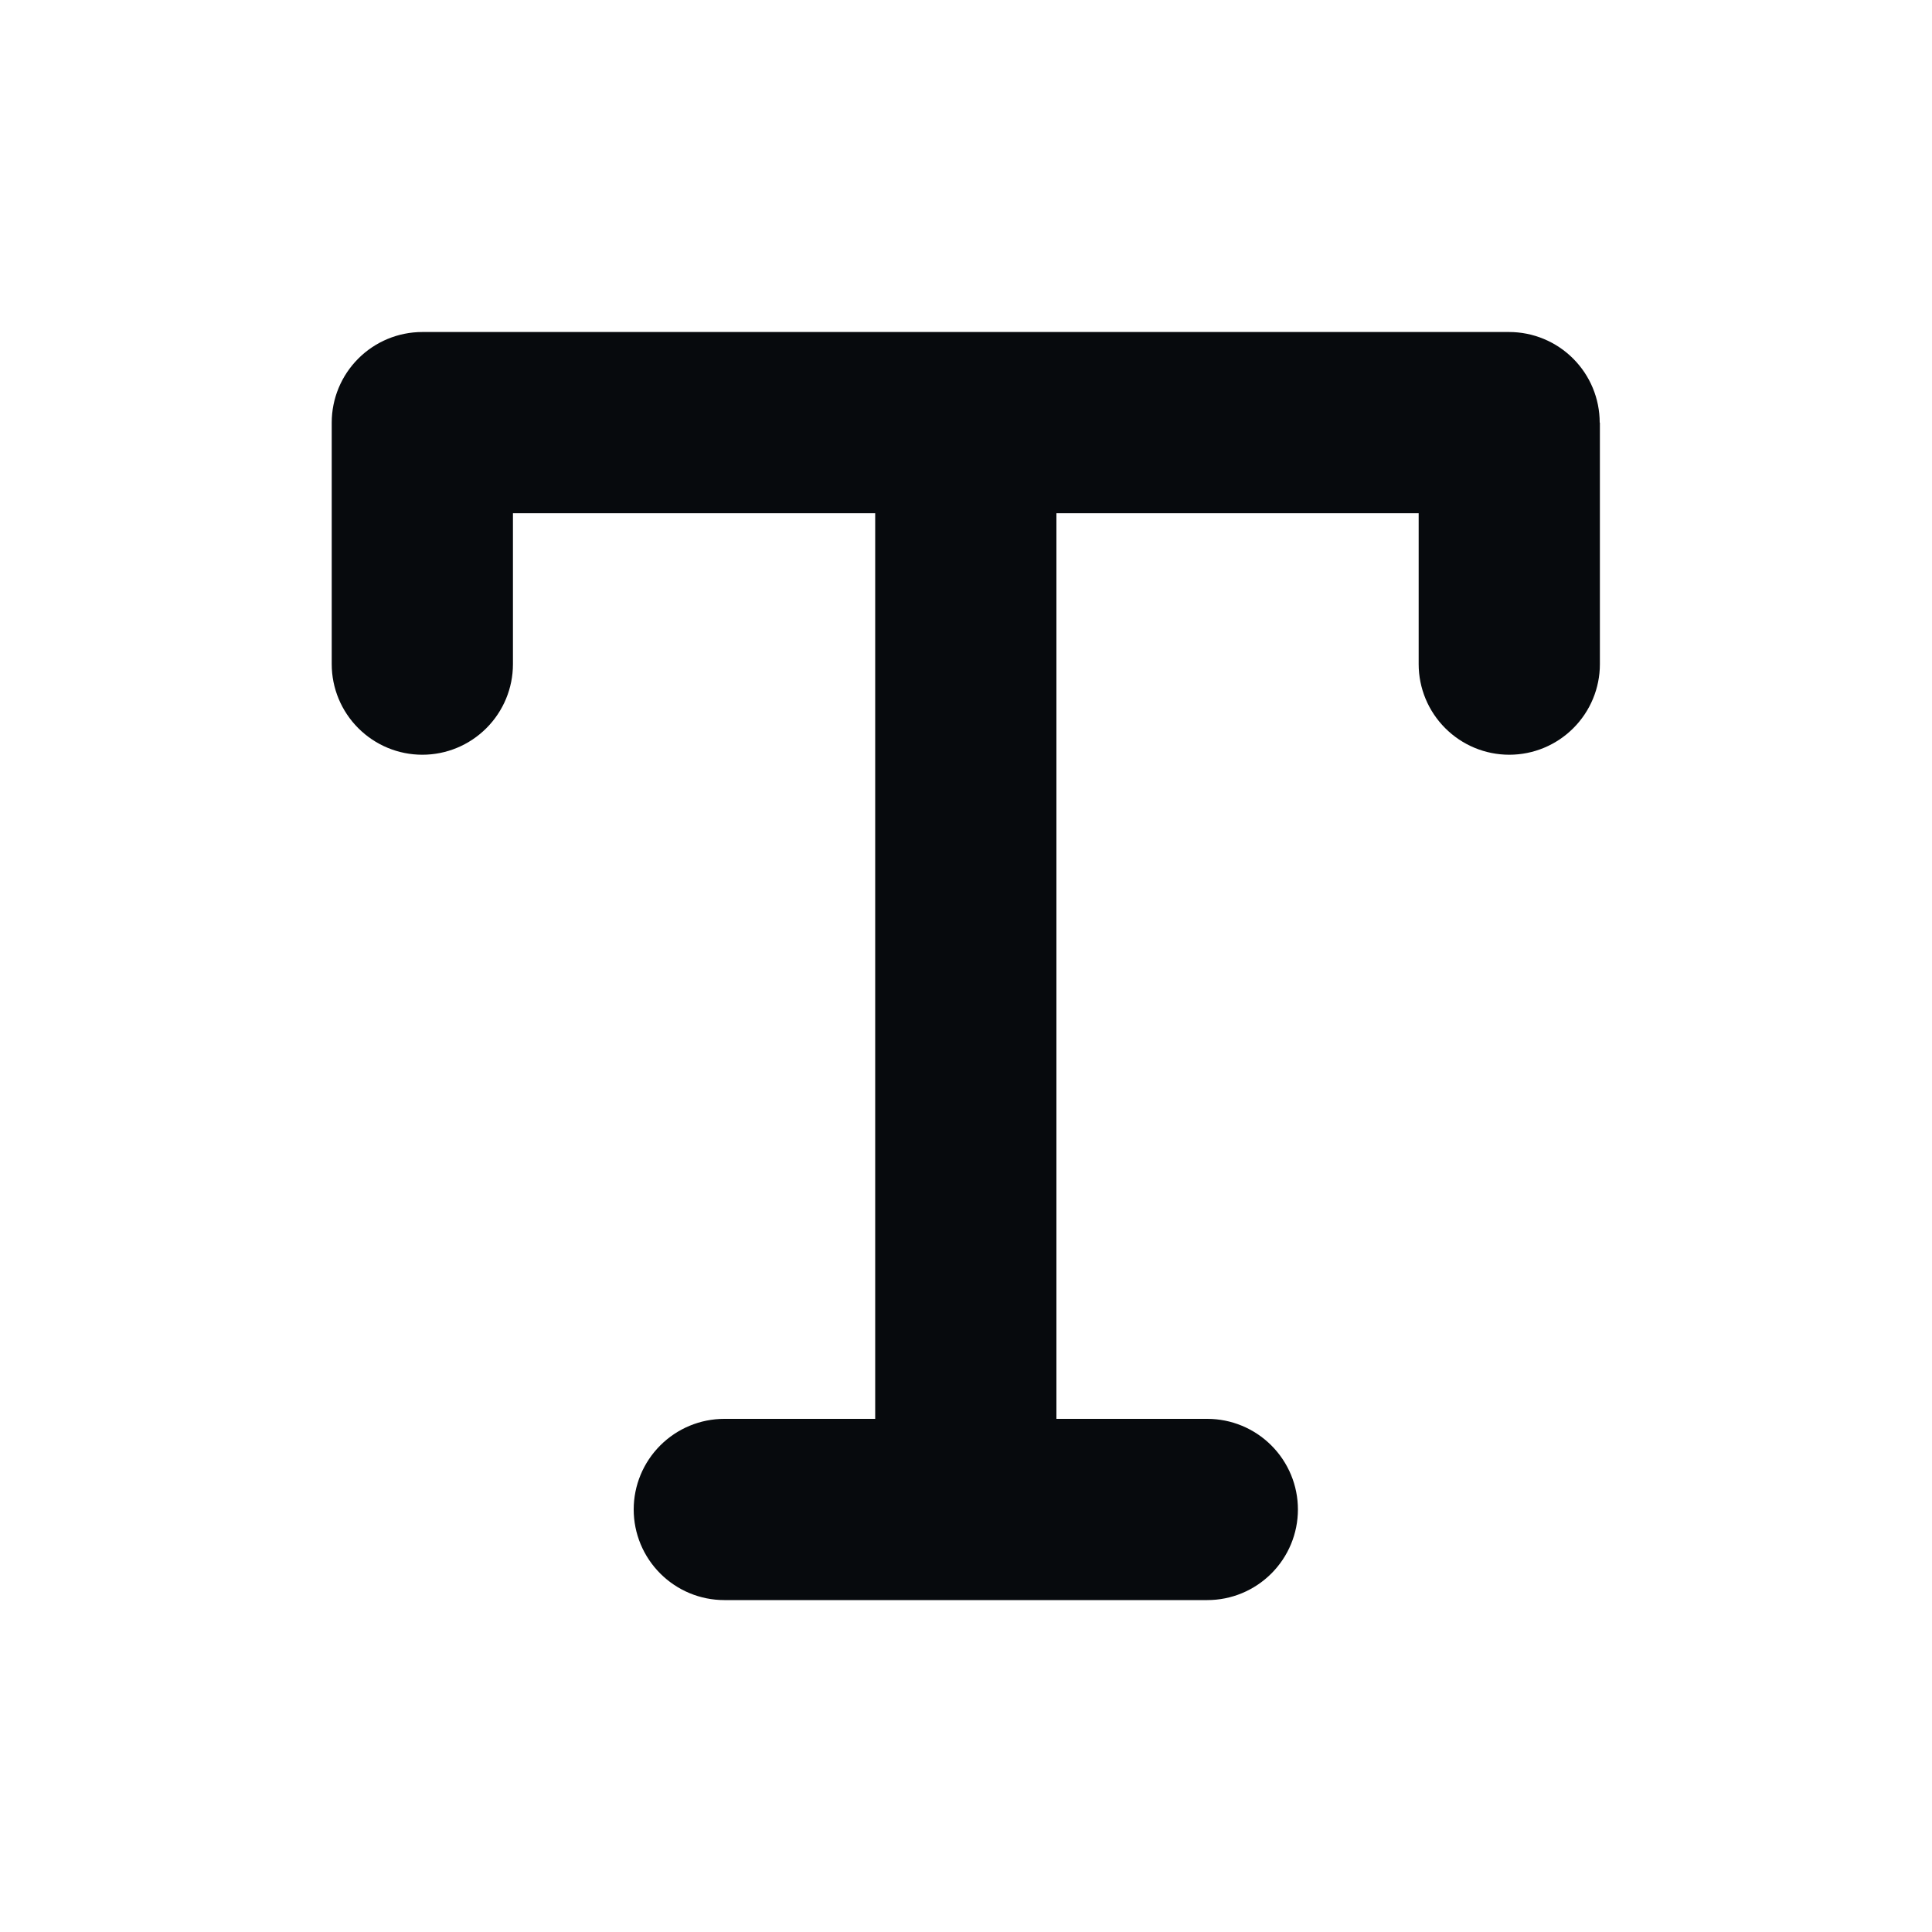<svg fill="none" height="20" viewBox="0 0 20 20" width="20" xmlns="http://www.w3.org/2000/svg"><path d="m16.562 4.375v2.5c0 .249-.099.487-.275.663-.176.176-.414.275-.663.275s-.487-.099-.663-.275c-.176-.176-.275-.414-.275-.663v-1.562h-3.75v9.375h1.562c.249 0 .487.099.663.275s.275.414.275.663-.099.487-.275.663-.414.275-.663.275h-5c-.249 0-.487-.099-.663-.275-.176-.176-.275-.414-.275-.663s.099-.487.275-.663c.176-.176.414-.275.663-.275h1.562v-9.375h-3.75v1.562c0 .249-.099.487-.275.663-.176.176-.414.275-.663.275s-.487-.099-.663-.275c-.176-.176-.275-.414-.275-.663v-2.5c0-.249.099-.487.275-.663.176-.176.414-.275.663-.275h11.25c.249 0 .487.099.663.275.176.176.275.414.275.663z" fill="#070a0d"/></svg>